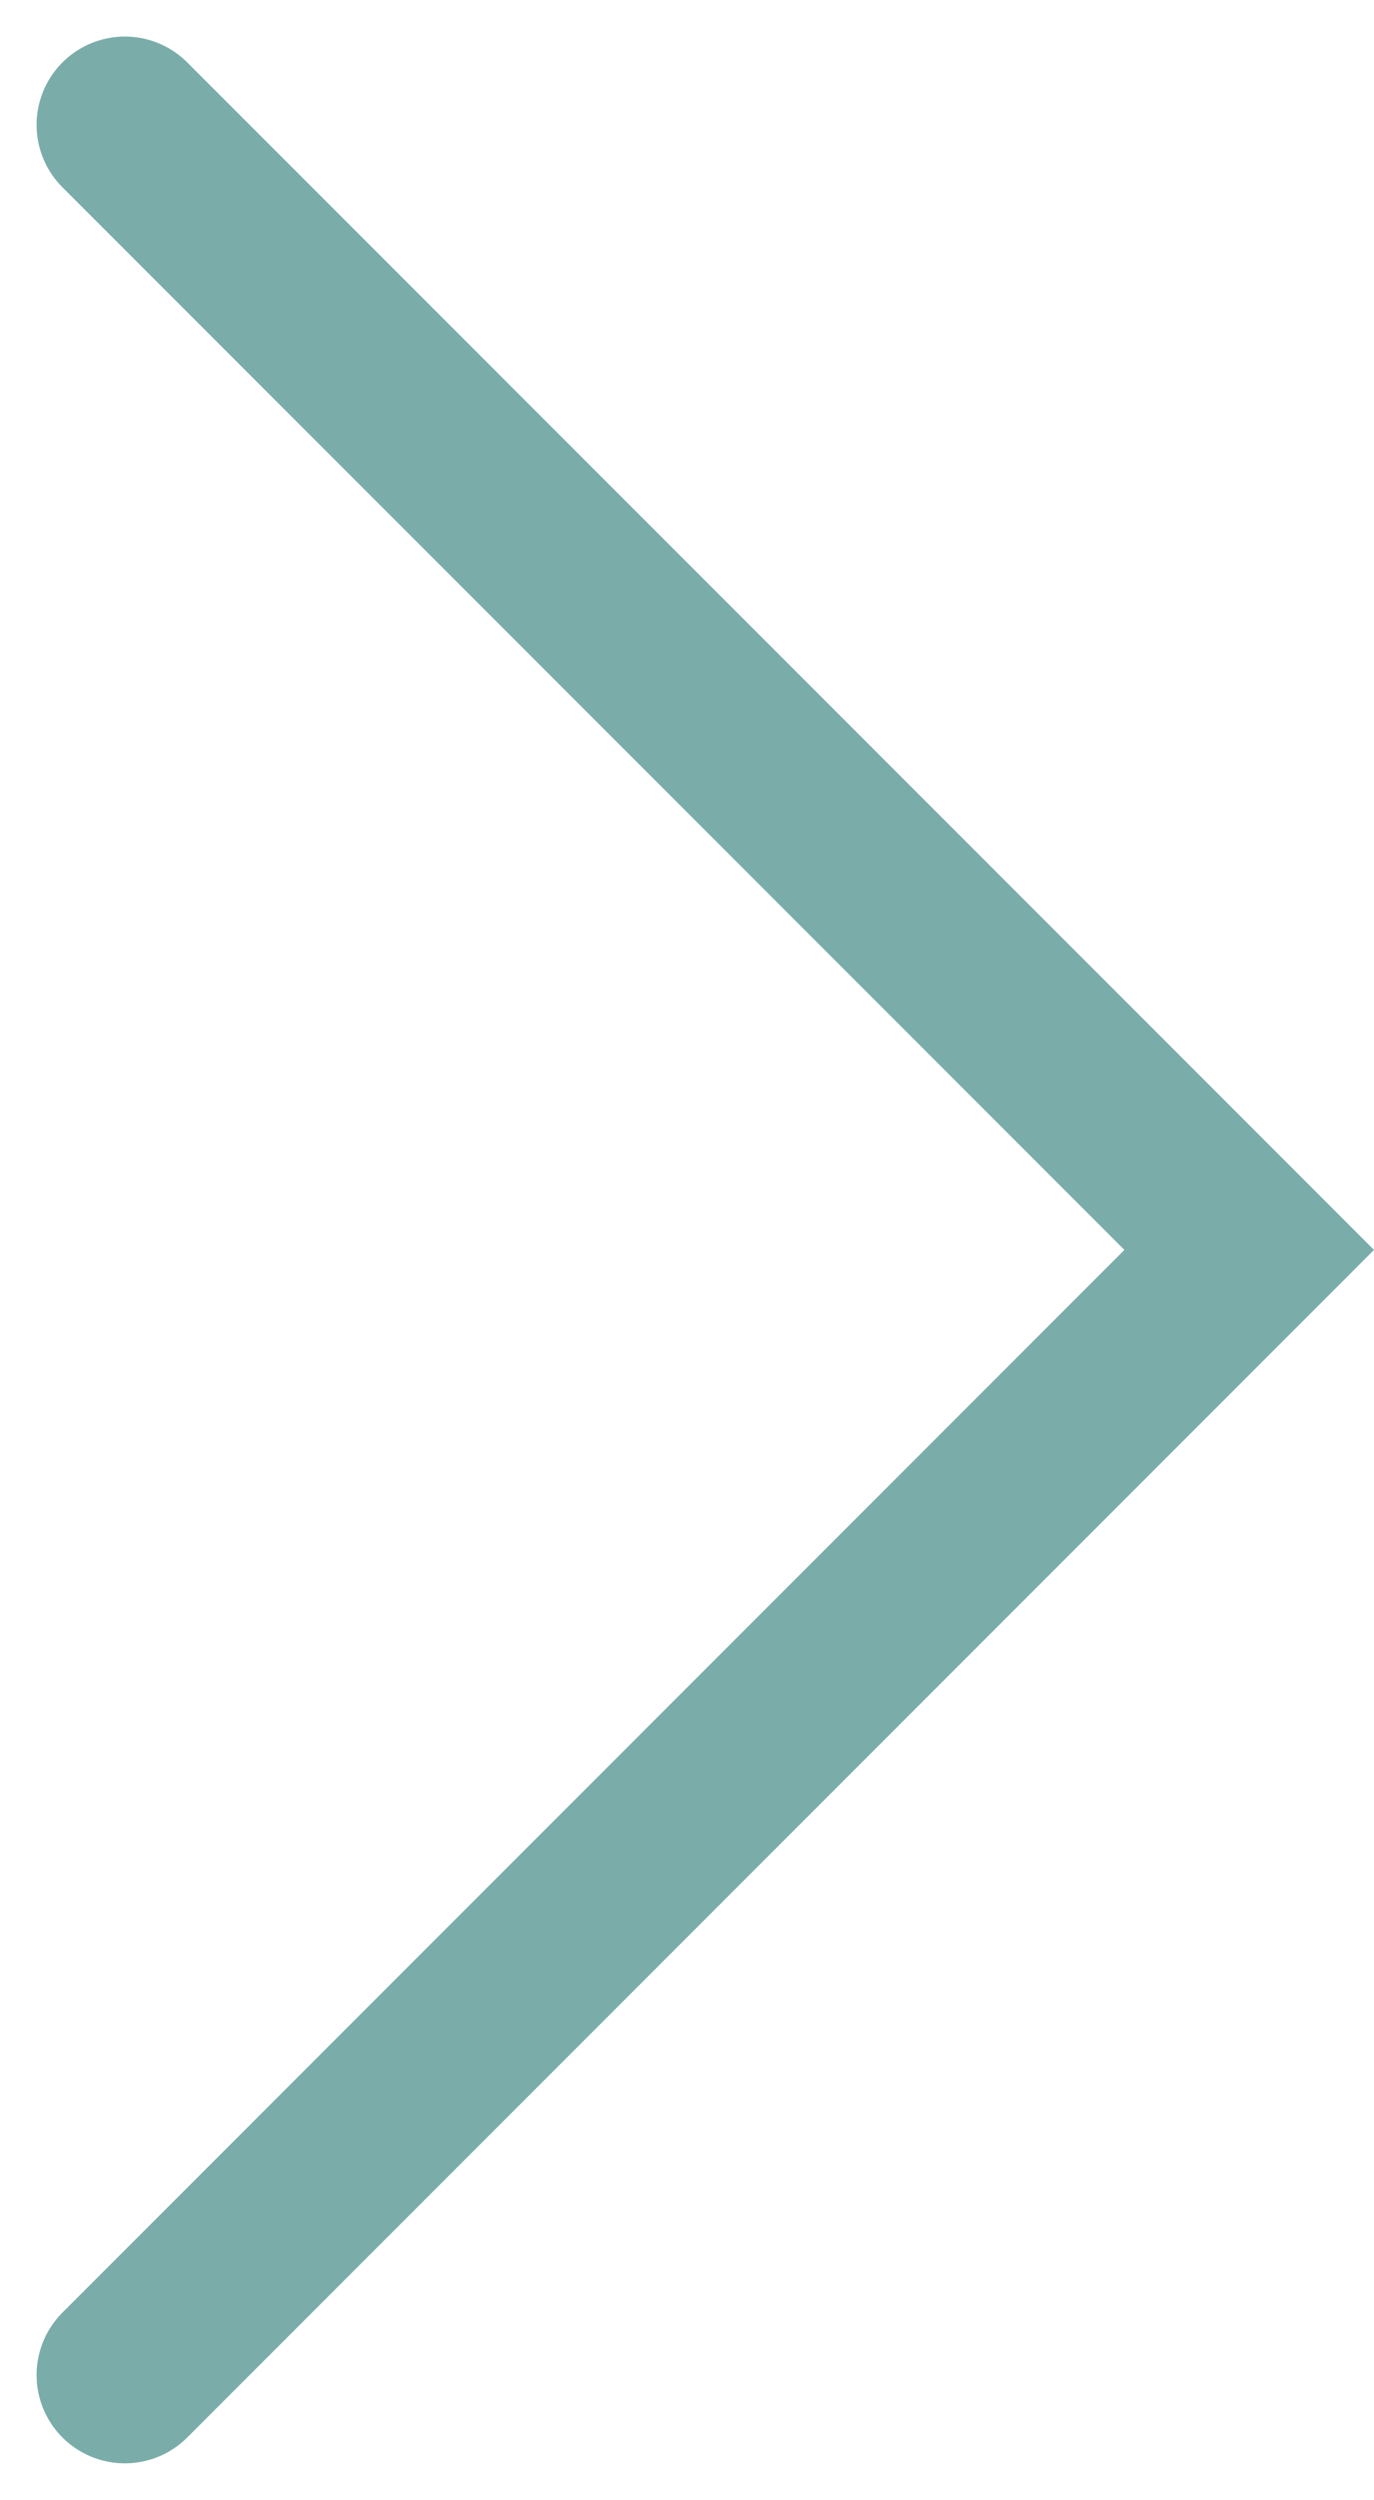 <svg xmlns="http://www.w3.org/2000/svg" width="23.354" height="42.465" viewBox="0 0 23.354 42.465">
  <path id="Path_7" data-name="Path 7" d="M-384.889,2944.449-404,2963.561l19.111,19.111" transform="translate(-382.767 2984.793) rotate(180)" fill="none" stroke="#7aada9" stroke-linecap="round" stroke-width="3"/>
</svg>

